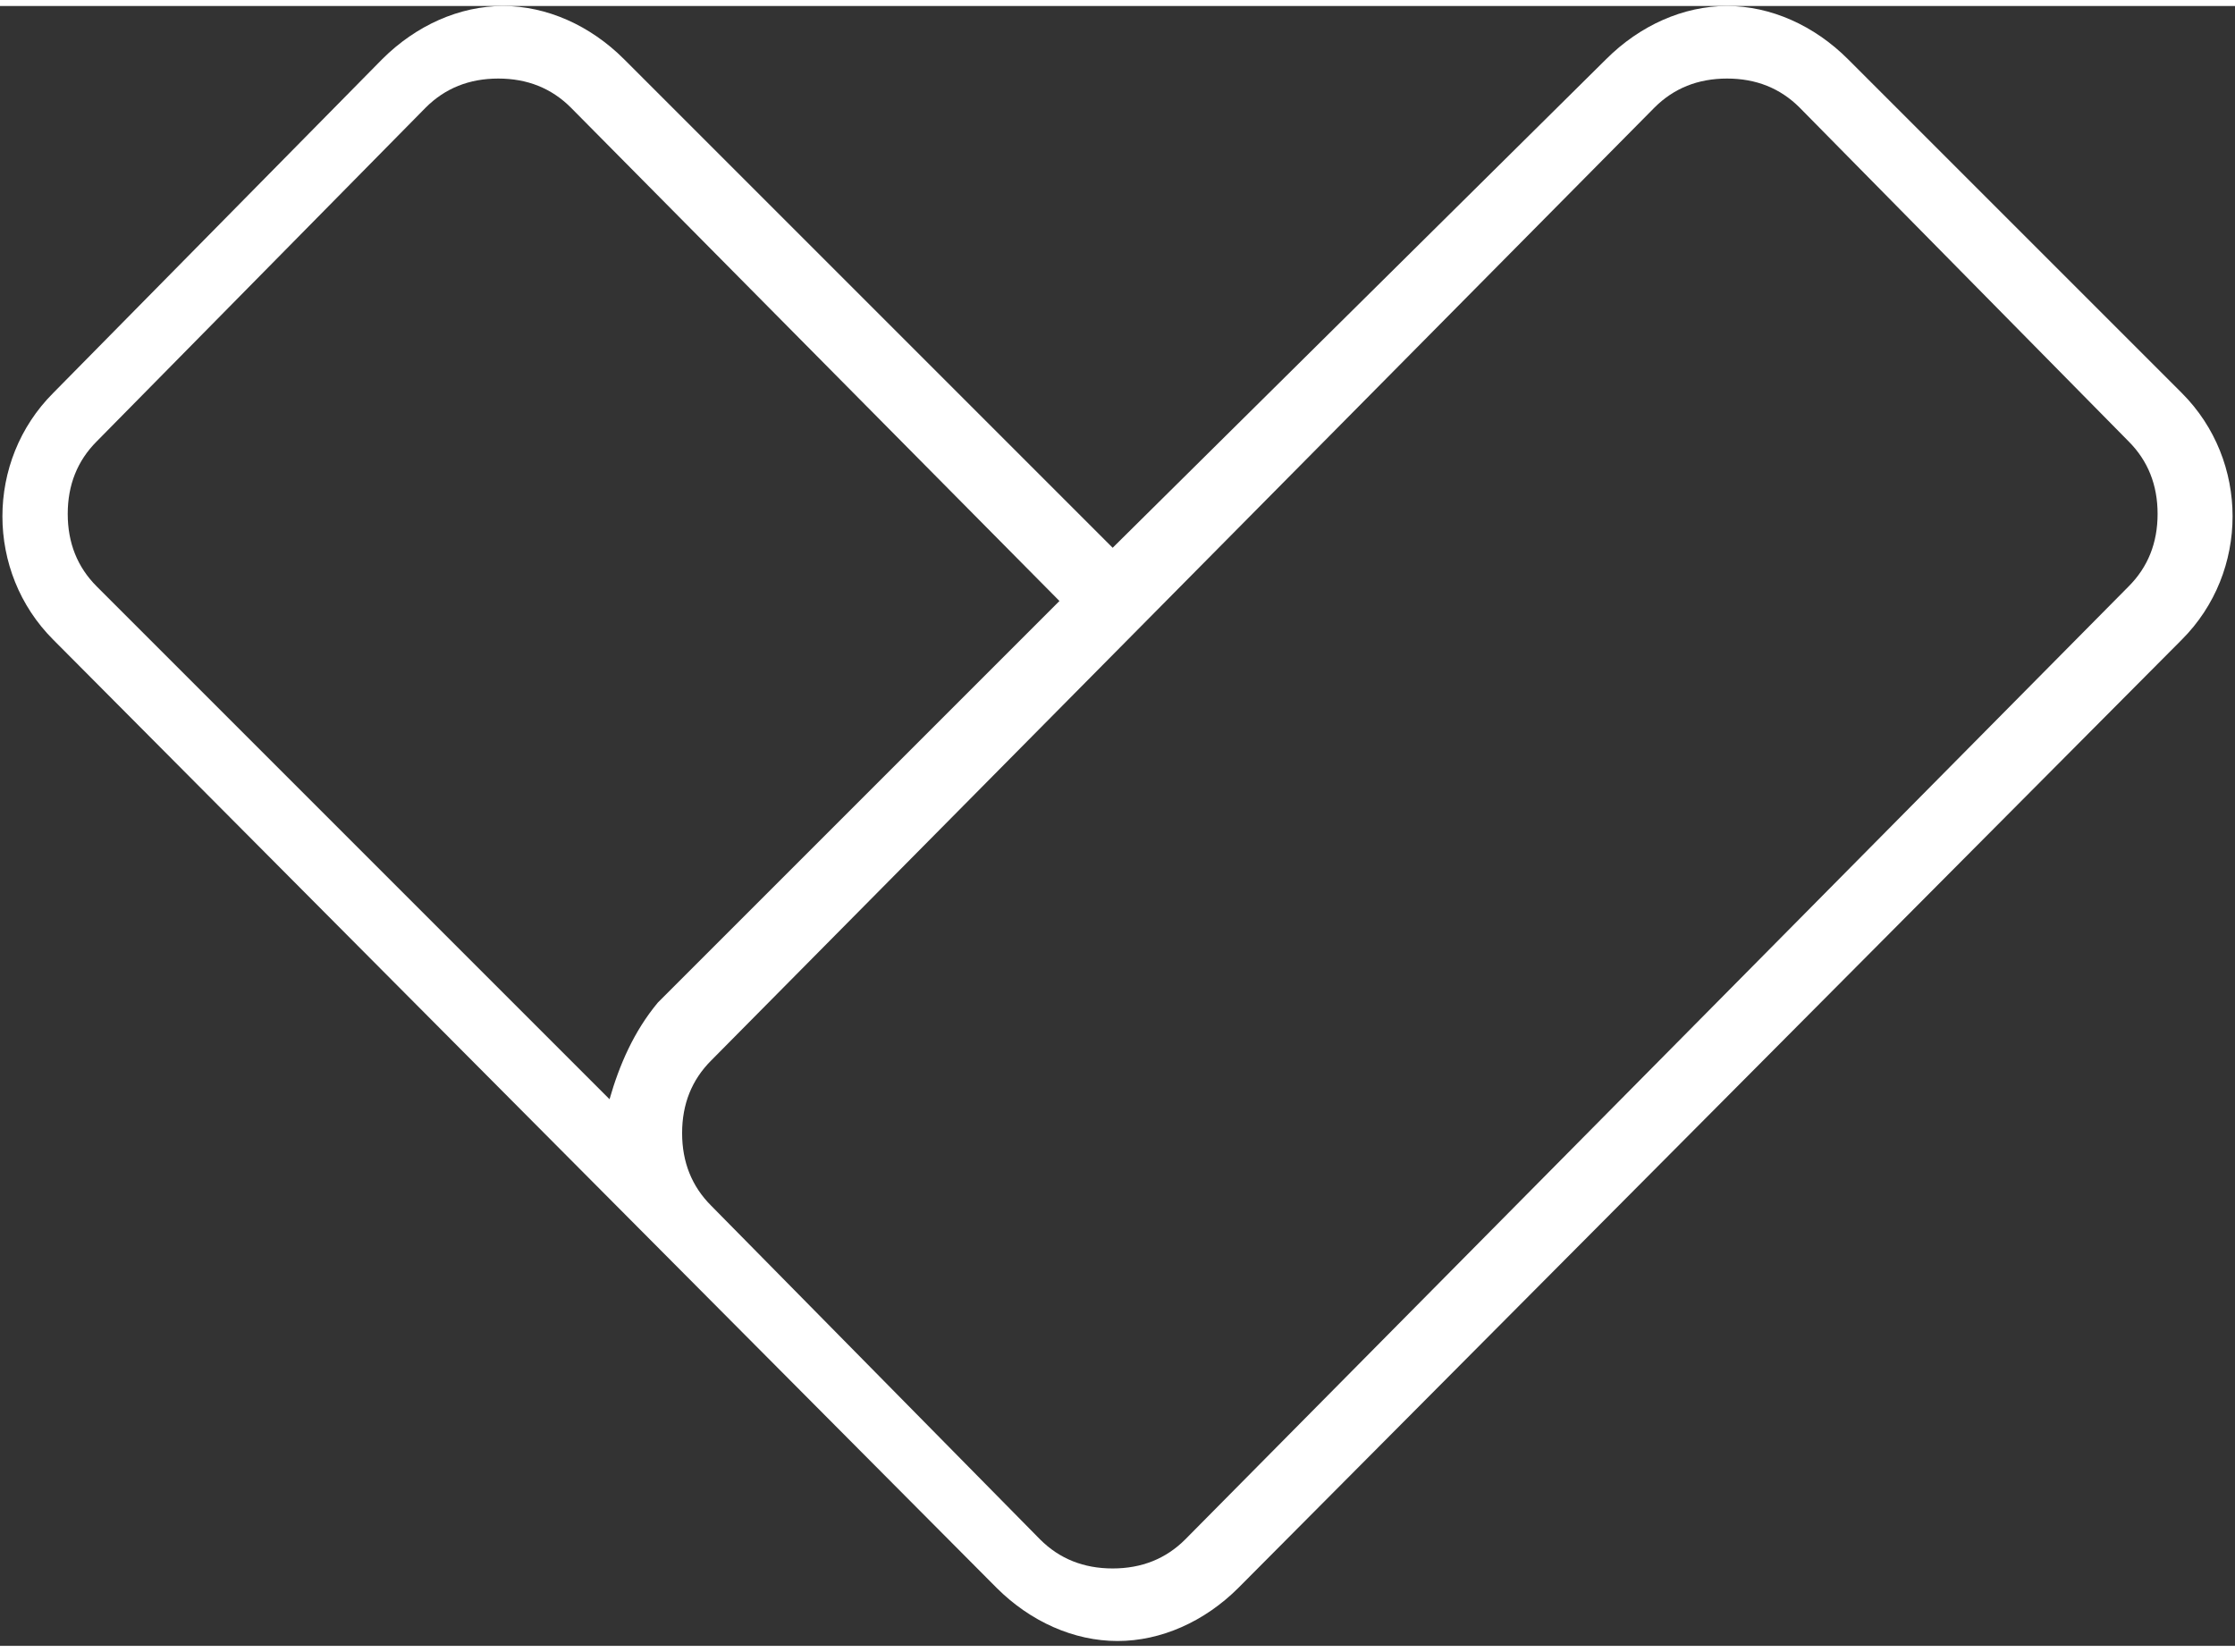 <svg xmlns="http://www.w3.org/2000/svg" width="46" height="34" viewBox="0 0 46.2 33.9"><rect x="0" y="0" width="46.2" height="33.9" fill="#333333" stroke="none"/><path d="M38.2 1.1C37.5 0.4 36.6 0 35.7 0c-0.9 0-1.8 0.4-2.5 1.1L23 11.2 12.9 1.1C12.2 0.4 11.3 0 10.4 0 9.5 0 8.6 0.4 7.9 1.1L1.1 8c-1.4 1.4-1.4 3.7 0 5.1l19.5 19.6c0.7 0.7 1.6 1.1 2.5 1.1 0.9 0 1.8-0.4 2.5-1.1l19.5-19.6c1.4-1.4 1.4-3.7 0-5.1L38.2 1.1zM12.6 22.6L2 12c-0.4-0.4-0.6-0.9-0.6-1.5s0.2-1.1 0.6-1.5l6.8-6.9c0.4-0.4 0.9-0.6 1.5-0.6s1.1 0.2 1.5 0.6l10.1 10.2 -8.3 8.3C13.1 21.2 12.8 21.9 12.6 22.6zM44 12L24.5 31.7c-0.4 0.4-0.9 0.6-1.5 0.6s-1.1-0.2-1.5-0.6l-6.8-6.9c-0.4-0.4-0.6-0.9-0.6-1.5s0.2-1.1 0.6-1.5L34.2 2.1c0.4-0.4 0.9-0.6 1.5-0.6 0.6 0 1.1 0.2 1.5 0.6l6.8 6.9c0.4 0.4 0.6 0.9 0.6 1.5S44.4 11.6 44 12z" fill="#FFF"/></svg>
